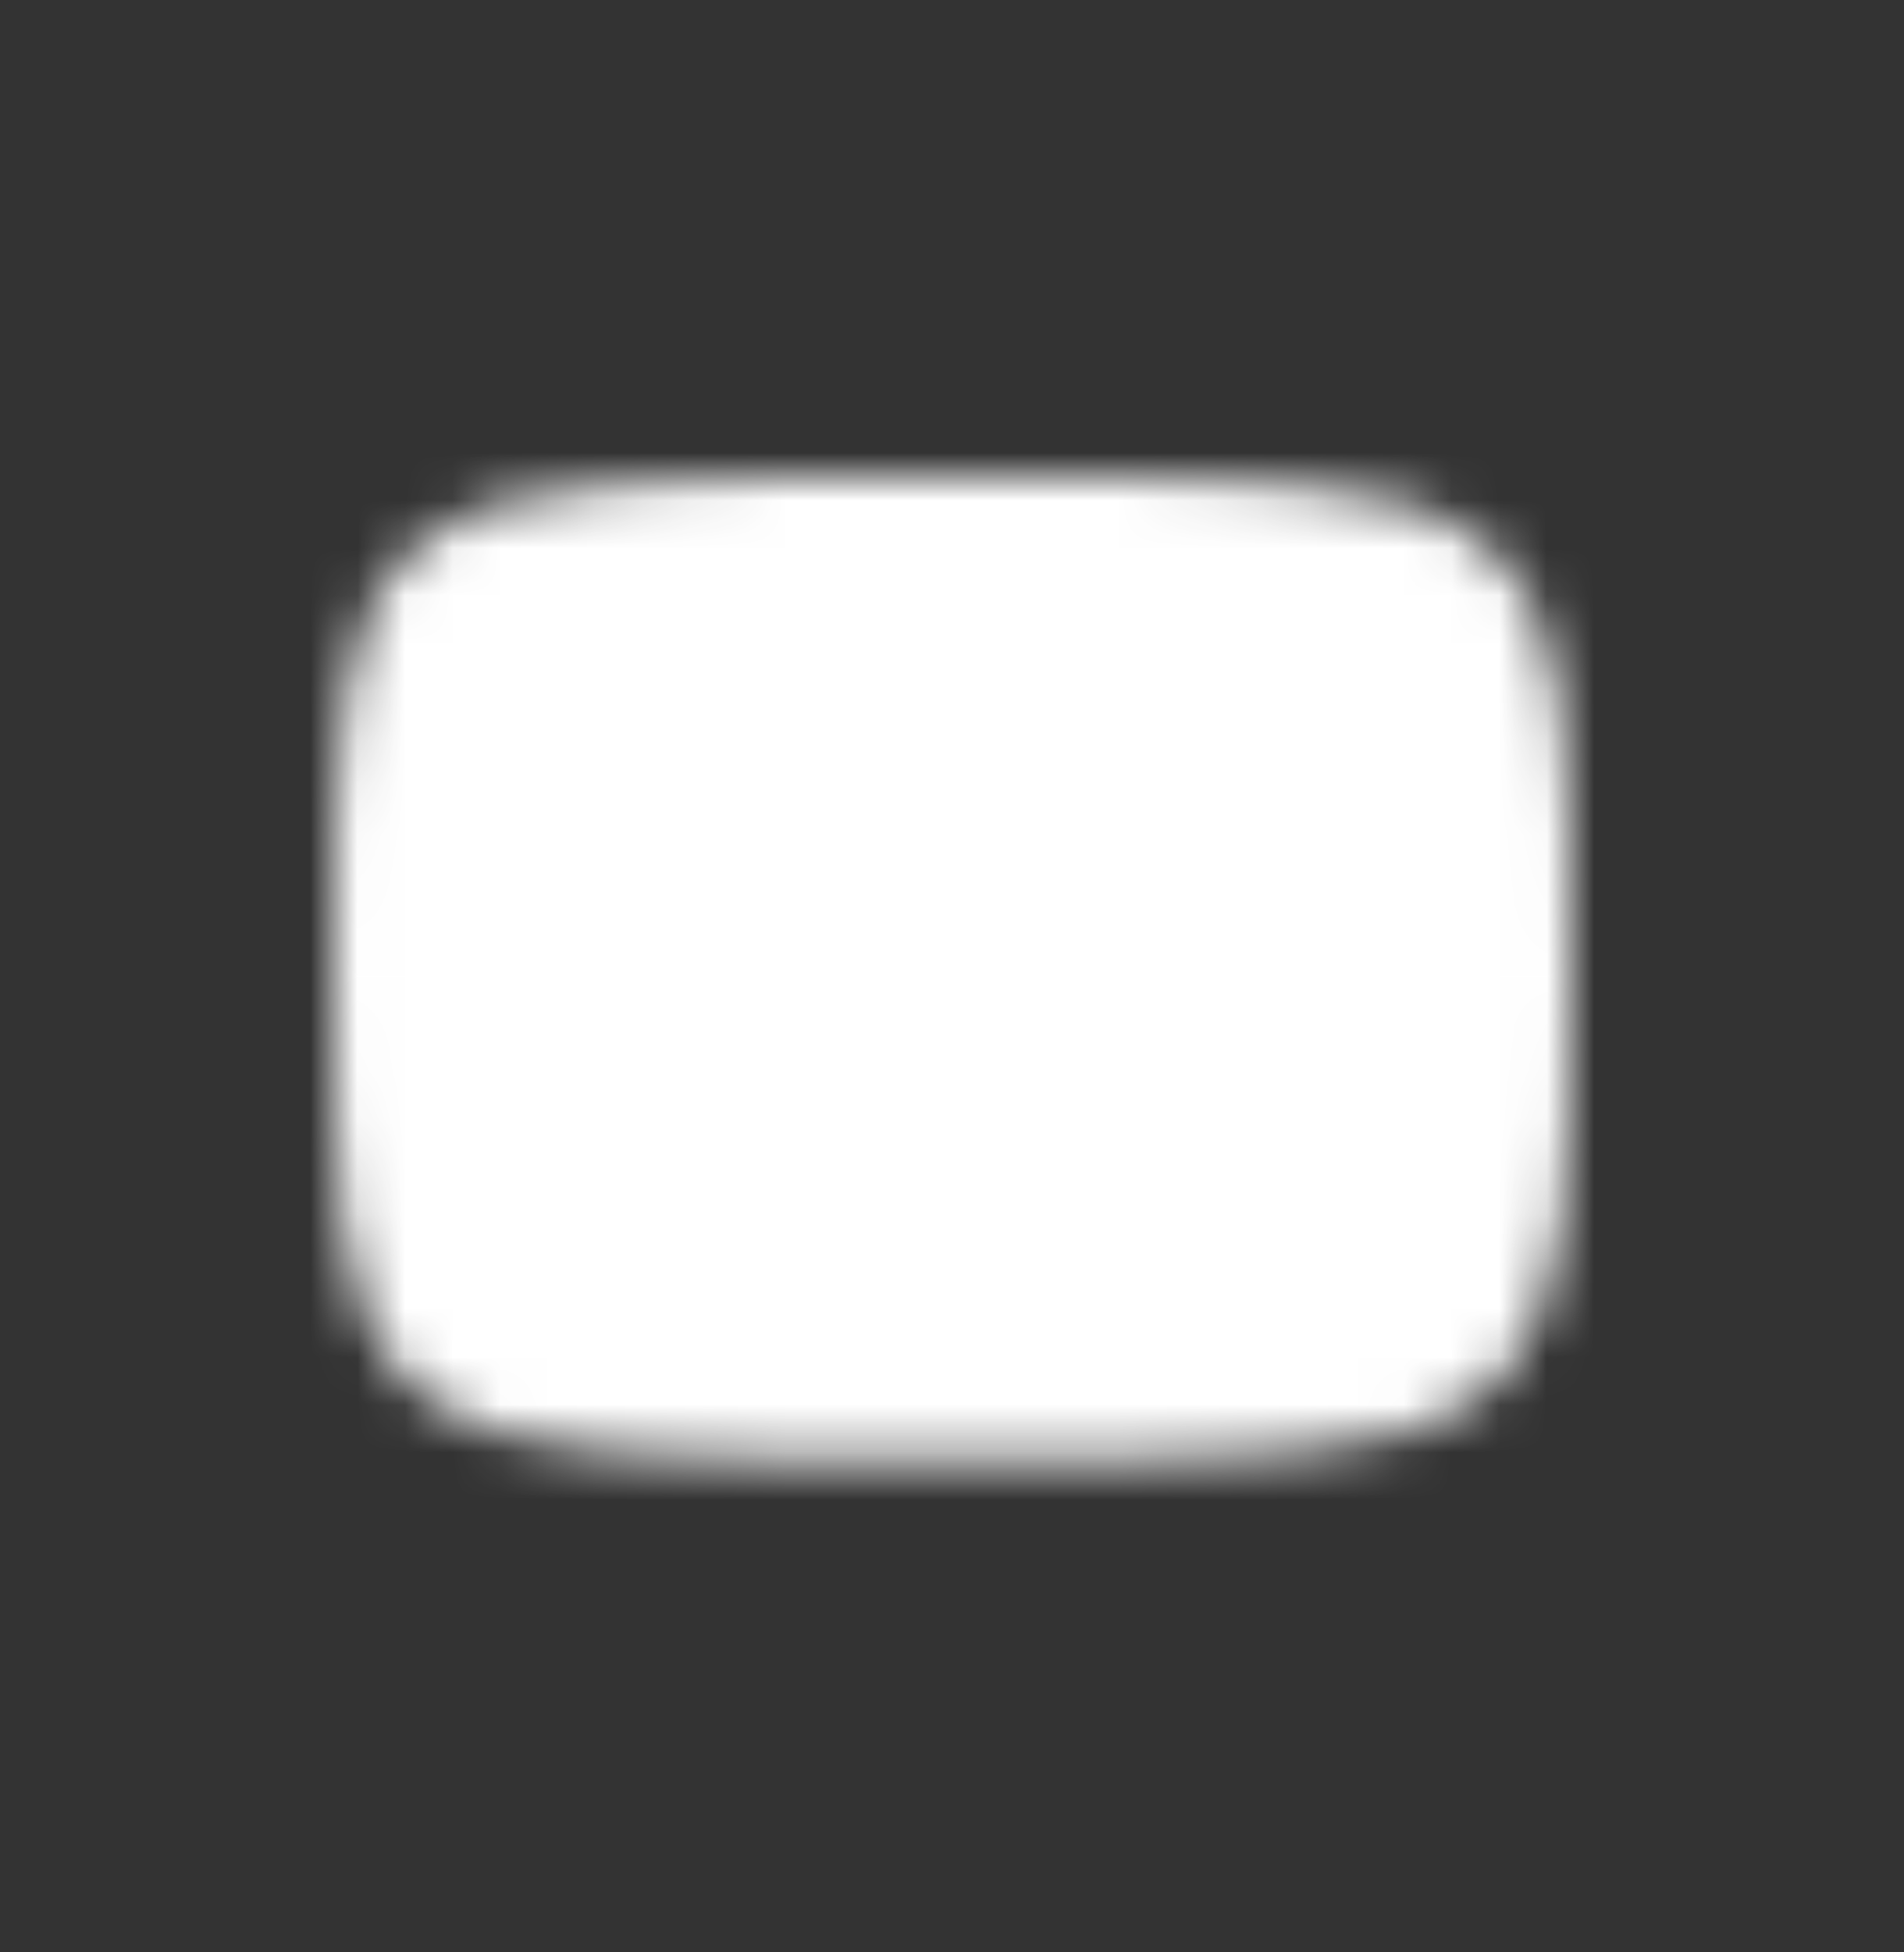 <svg width="40" height="41" viewBox="0 0 40 41" fill="none" xmlns="http://www.w3.org/2000/svg">
<rect x="0" y="0" width="40" height="41" fill="#333333" stroke="none"/>
<mask id="mask0_447_454" style="mask-type:luminance" maskUnits="userSpaceOnUse" x="7" y="10" width="26" height="21">
<path d="M20 11C32 11 32 11 32 20.333C32 29.667 32 29.667 20 29.667C8 29.667 8 29.667 8 20.333C8 11 8 11 20 11Z" fill="white" stroke="white" stroke-width="2" stroke-linecap="round" stroke-linejoin="round"/>
<path d="M17.333 15.666L25.333 20.333L17.333 25V15.666Z" fill="black"/>
</mask>
<g mask="url(#mask0_447_454)">
<path d="M36 4.333H4V36.334H36V4.333Z" fill="white"/>
</g>
</svg>
